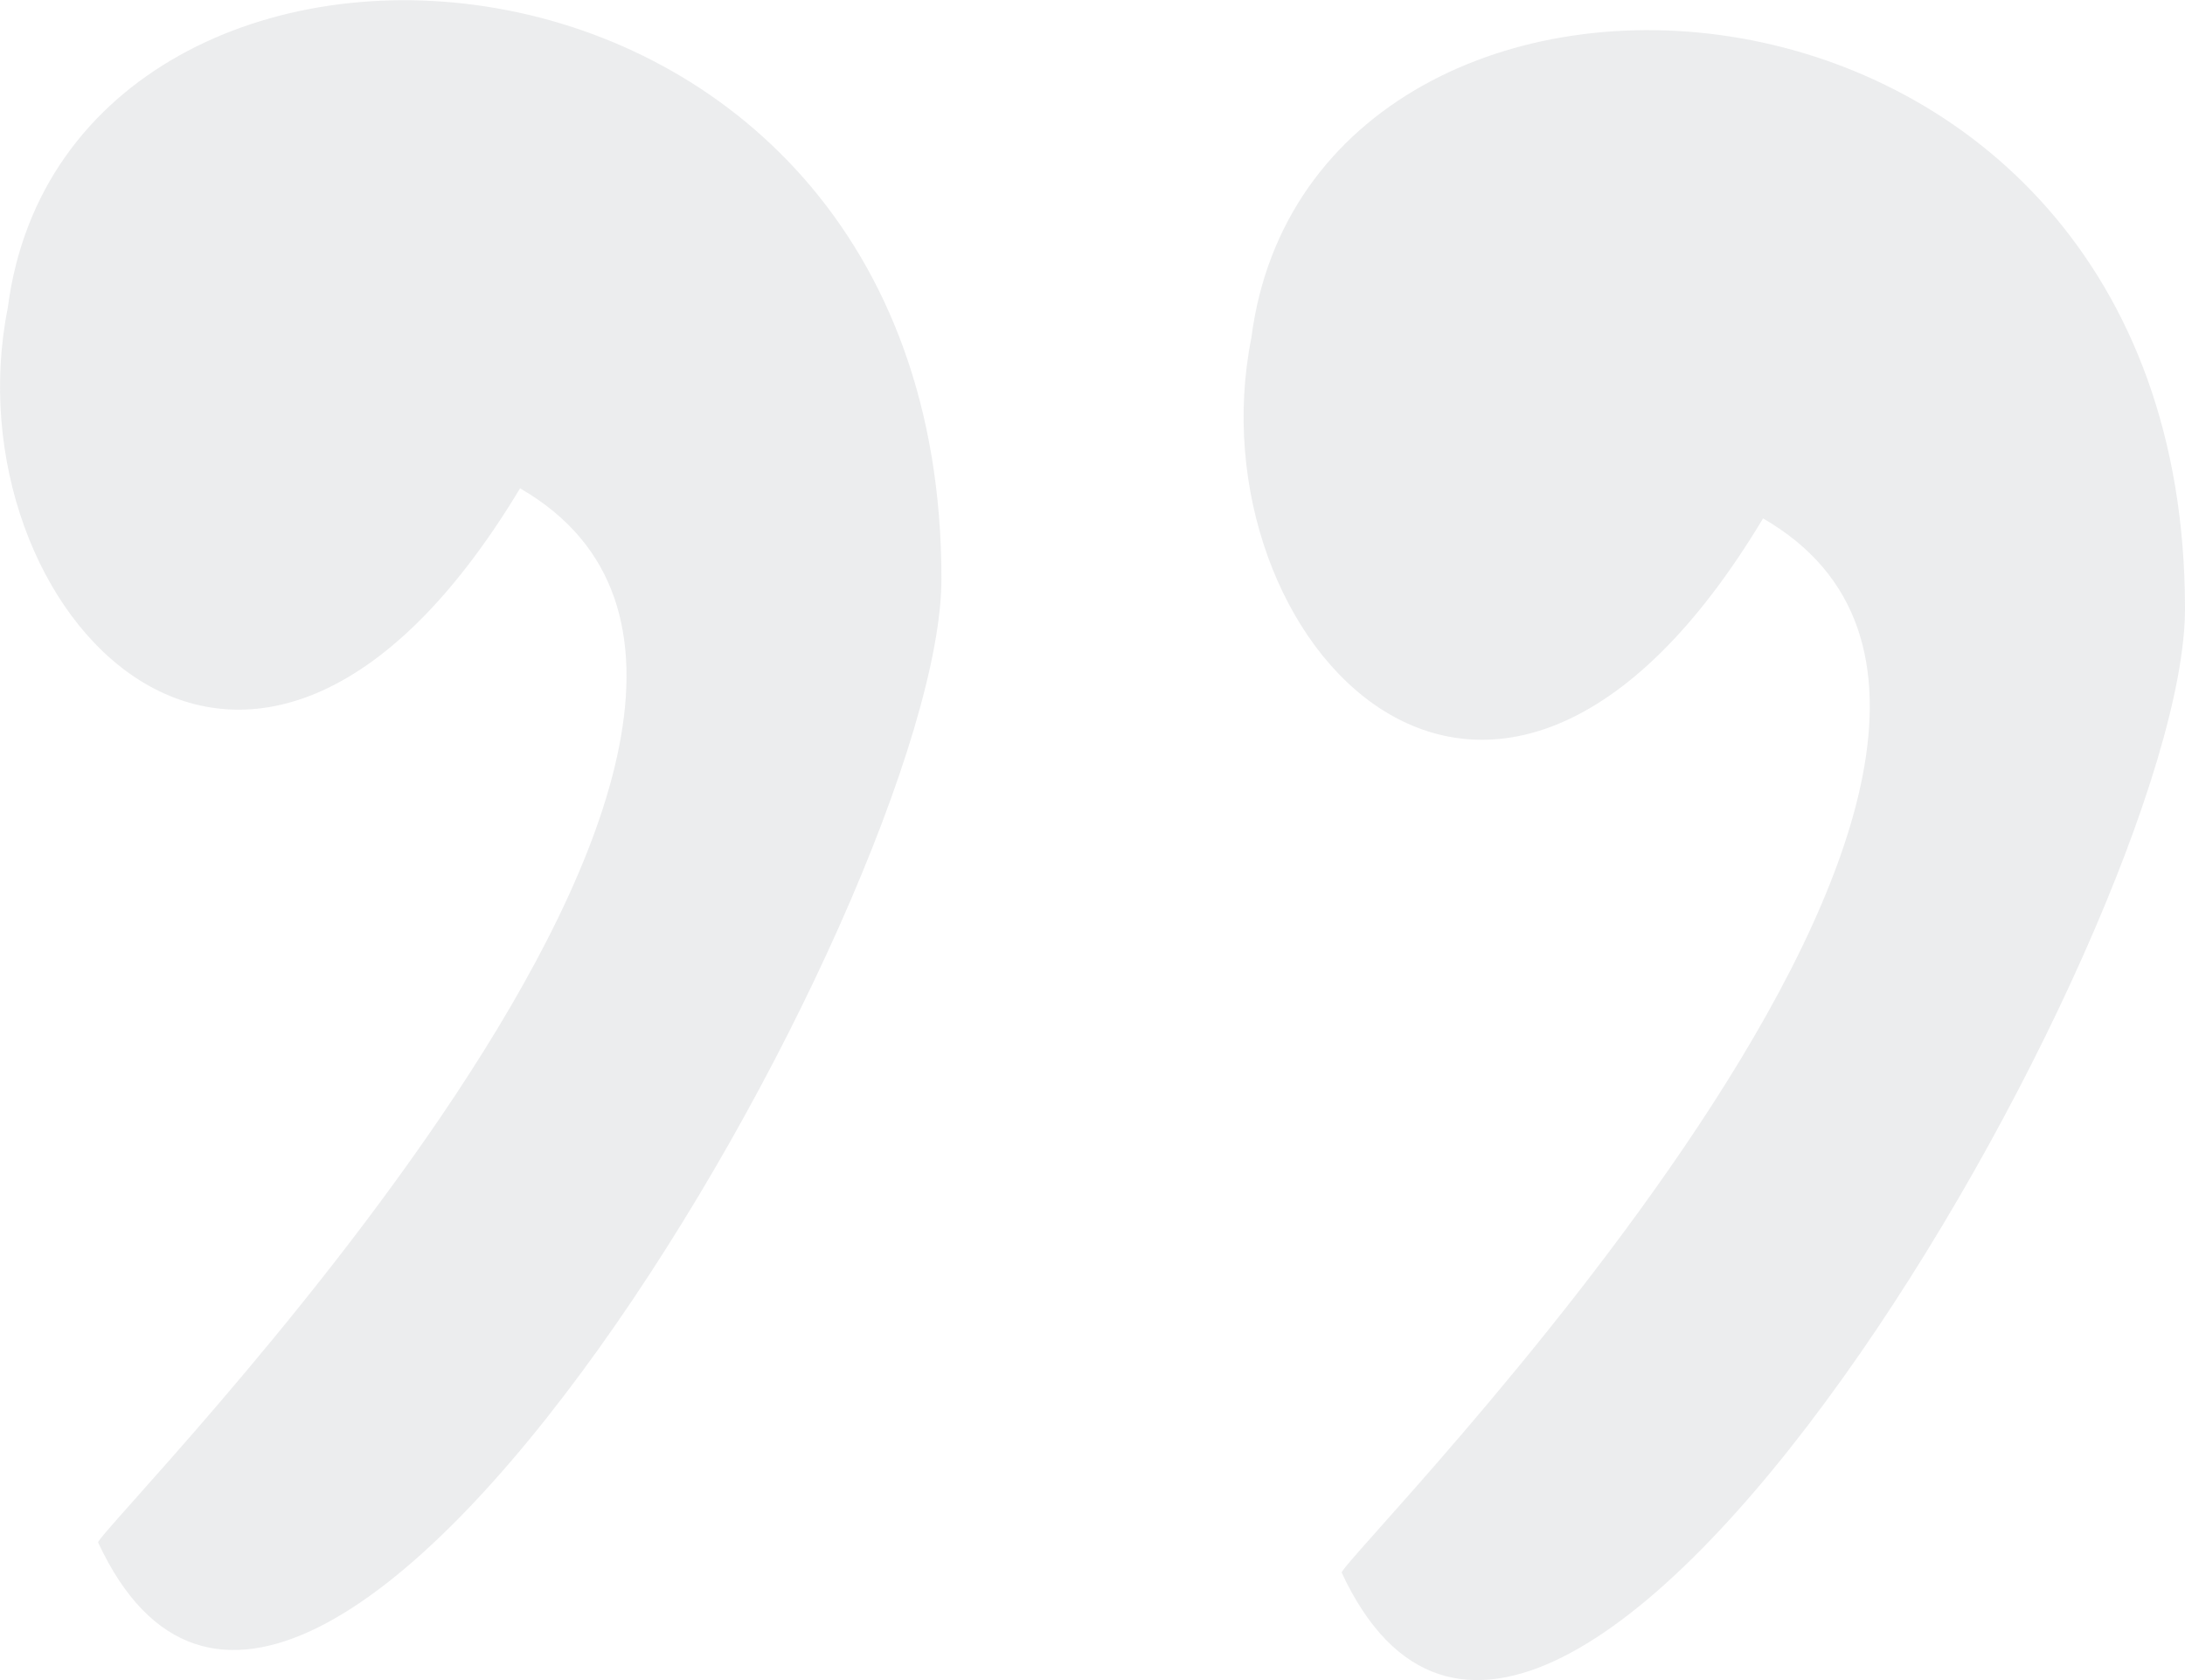 <?xml version="1.0" encoding="utf-8"?>
<!-- Generator: Adobe Illustrator 24.1.2, SVG Export Plug-In . SVG Version: 6.00 Build 0)  -->
<svg version="1.1" id="Warstwa_1" xmlns="http://www.w3.org/2000/svg" xmlns:xlink="http://www.w3.org/1999/xlink" x="0px" y="0px"
	 viewBox="0 0 392 301.4" style="enable-background:new 0 0 392 301.4;" xml:space="preserve">
<style type="text/css">
	.st0{opacity:0.8;fill:#E7E8E9;}
</style>
<path class="st0" d="M1.4,55.2c10.8-83.8,167.5-75.6,167.5,48.6c0,56.7-113.5,254-151.3,172.9c0-2.7,145.9-148.6,75.7-189.1
	C44.6,168.6-9.4,109.2,1.4,55.2 M224.5,60.6C235.3-23.2,392-15.1,392,109.2c0,56.7-113.5,254-151.3,172.9
	c0-2.7,145.9-148.6,75.6-189.1C267.7,174,213.7,114.6,224.5,60.6"/>
</svg>
